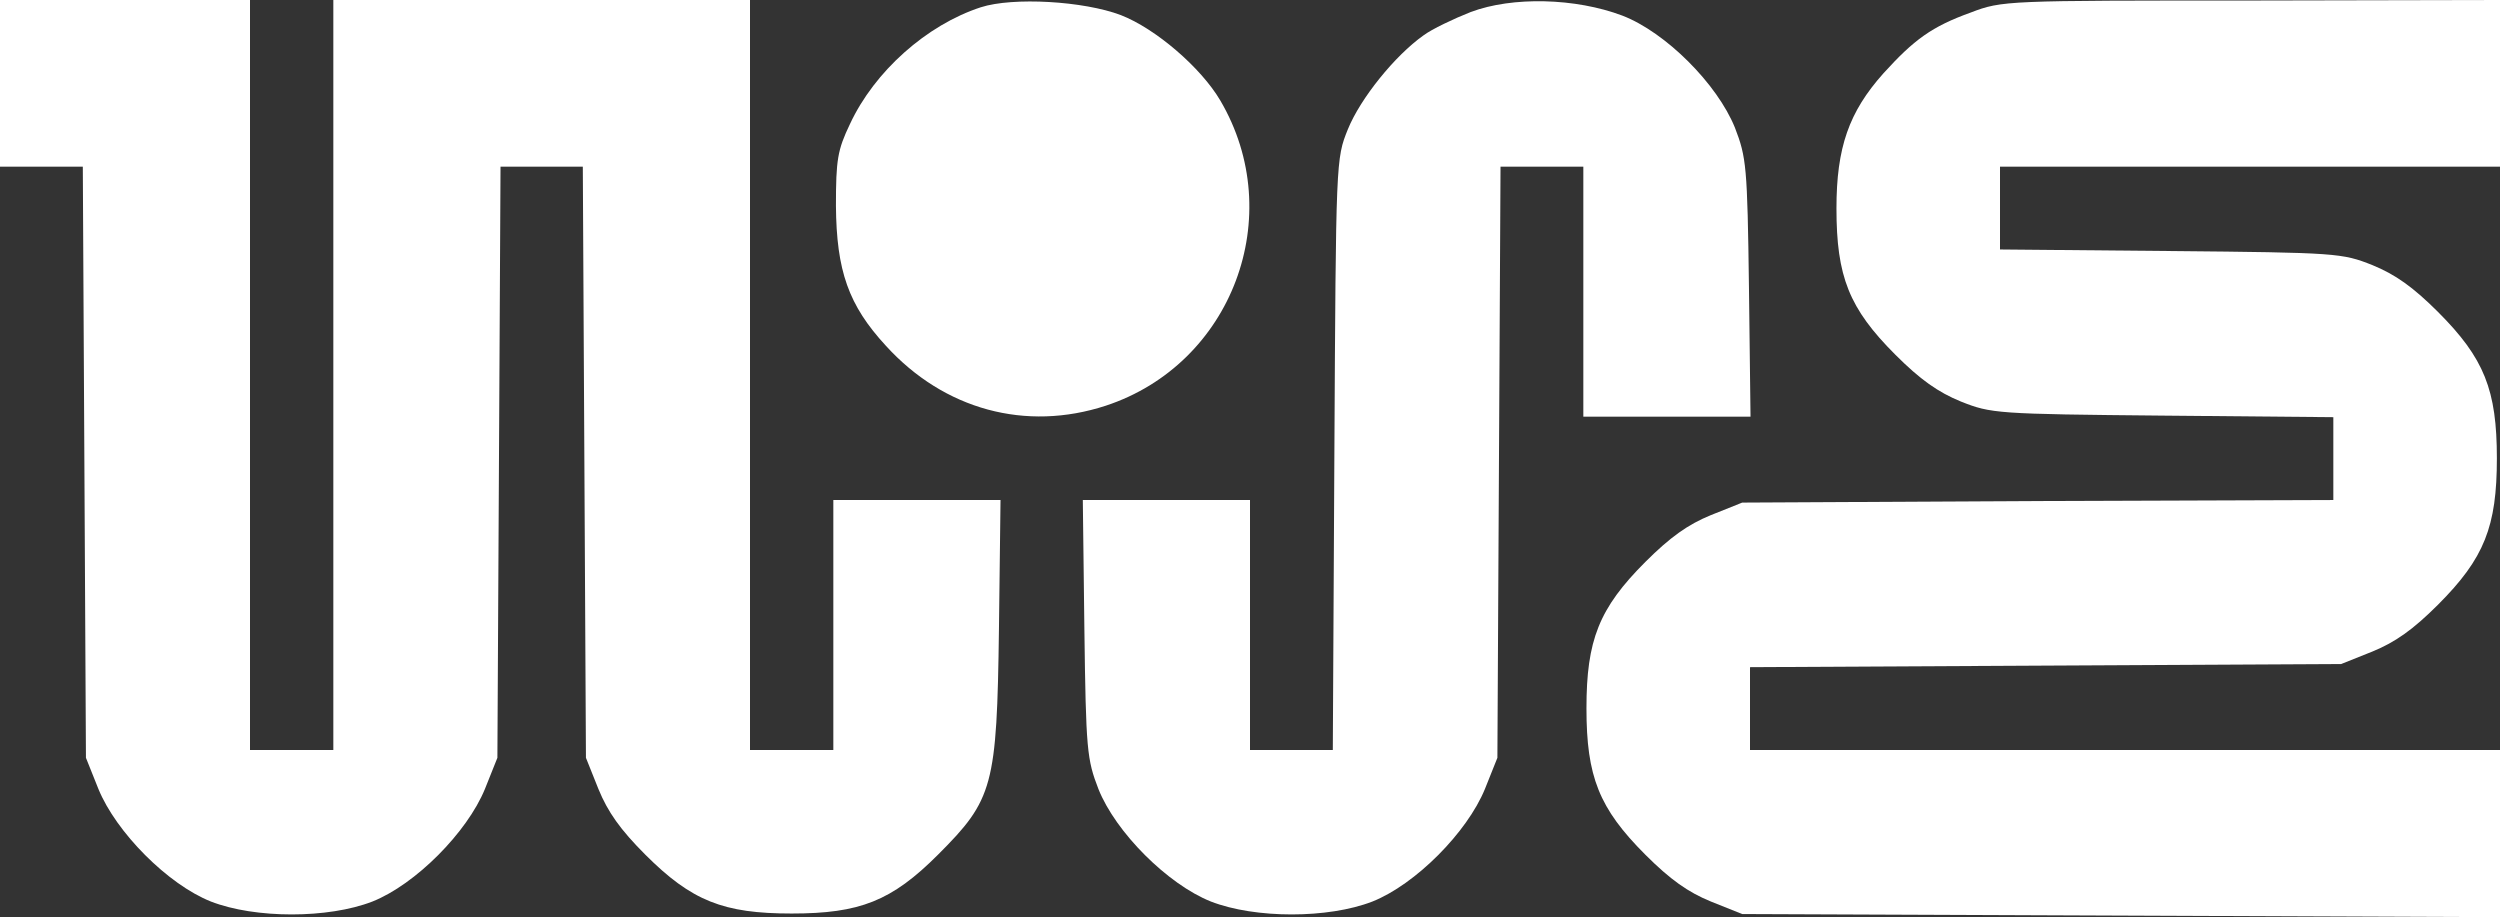 <svg width="12393" height="4547" viewBox="0 0 12393 4547" fill="none" xmlns="http://www.w3.org/2000/svg">
<rect x="0" y="0" width="12393" height="4547" fill="#333333" stroke="none"/>
<path d="M0 413.091V826.182H206.55H410.518L418.264 2290.07L426.009 3756.55L487.974 3911.45C575.758 4125.75 831.364 4383.93 1045.66 4469.13C1265.12 4554.33 1626.58 4554.33 1846.04 4469.13C2060.34 4383.93 2315.94 4125.75 2403.73 3911.45L2465.69 3756.55L2473.44 2290.07L2481.18 826.182H2685.15H2889.12L2896.86 2290.07L2904.61 3756.55L2966.57 3911.45C3013.05 4025.05 3075.01 4112.84 3198.94 4236.76C3428.73 4466.55 3586.22 4528.51 3924.45 4528.51C4262.68 4528.51 4420.17 4466.55 4649.96 4236.76C4923.64 3963.09 4941.71 3898.55 4952.04 3116.25L4959.78 2478.55H4546.68H4131V3098.18V3717.82H3924.45H3717.9V1858.91V0H2685.15H1652.4V1858.91V3717.82H1445.85H1239.3V1858.91V0H619.65H0V413.091Z" fill="white"/>
<path d="M4861.67 36.144C4593.15 123.926 4334.97 353.707 4213.62 614.471C4151.65 743.562 4143.91 792.616 4143.91 1019.82C4146.49 1342.54 4205.87 1512.94 4391.77 1714.33C4680.94 2031.89 5086.29 2140.33 5481.32 2011.23C6108.71 1804.69 6384.97 1068.87 6049.33 498.289C5953.8 335.635 5729.18 141.998 5556.19 74.871C5372.88 5.162 5021.74 -15.493 4861.67 36.144Z" fill="white"/>
<path d="M7291.22 59.382C7206.01 92.945 7097.58 144.582 7056.27 175.563C6914.26 276.254 6743.86 487.963 6681.89 640.291C6622.51 787.454 6622.51 790.036 6614.76 2251.35L6607.02 3717.82H6403.05H6196.5V3098.18V2478.55H5780.82H5367.72L5375.46 3116.25C5383.21 3720.4 5388.37 3764.29 5445.18 3911.45C5530.38 4125.75 5788.56 4383.93 6002.86 4469.13C6222.32 4554.33 6583.78 4554.33 6803.24 4469.13C7017.54 4383.93 7273.14 4125.75 7360.93 3911.45L7422.89 3756.55L7430.64 2290.07L7438.38 826.182H7642.35H7848.9V1445.82V2065.45H8264.58H8677.68L8669.94 1425.16C8662.19 823.6 8657.03 779.709 8600.23 632.545C8512.44 415.673 8256.84 160.073 8042.54 77.454C7810.17 -10.328 7497.77 -18.073 7291.22 59.382Z" fill="white"/>
<path d="M9769.81 61.964C9576.17 131.673 9488.39 196.218 9336.06 364.036C9165.66 555.091 9103.69 730.655 9103.69 1032.73C9103.69 1370.95 9165.66 1528.44 9395.44 1758.22C9519.37 1882.15 9607.16 1944.11 9720.76 1990.58C9870.51 2049.96 9896.33 2052.55 10722.5 2060.29L11566.8 2068.04V2272V2478.55L10102.9 2483.71L8636.37 2491.45L8481.46 2553.42C8367.86 2599.89 8280.07 2661.85 8156.14 2785.78C7926.36 3015.56 7864.39 3173.05 7864.39 3511.27C7864.39 3849.49 7926.36 4006.98 8156.14 4236.76C8280.07 4360.69 8367.86 4422.65 8481.46 4469.13L8636.37 4531.09L10516 4538.84L12393 4546.58V4130.91V3717.82H10534H8675.1V3511.27V3307.31L10141.6 3299.56L11605.5 3291.82L11760.4 3229.85C11874 3183.38 11961.8 3121.42 12085.8 2997.49C12315.5 2767.71 12377.5 2610.22 12377.5 2272C12377.5 1933.78 12315.5 1776.29 12085.8 1546.51C11961.8 1422.58 11874 1360.62 11760.4 1314.15C11610.7 1254.76 11584.9 1252.18 10761.3 1244.44L9914.4 1236.69V1030.15V826.182H11153.7H12393V413.091V-6.93798e-05L11161.4 2.582C9945.38 2.582 9924.73 2.582 9769.81 61.964Z" fill="white"/>
</svg>
